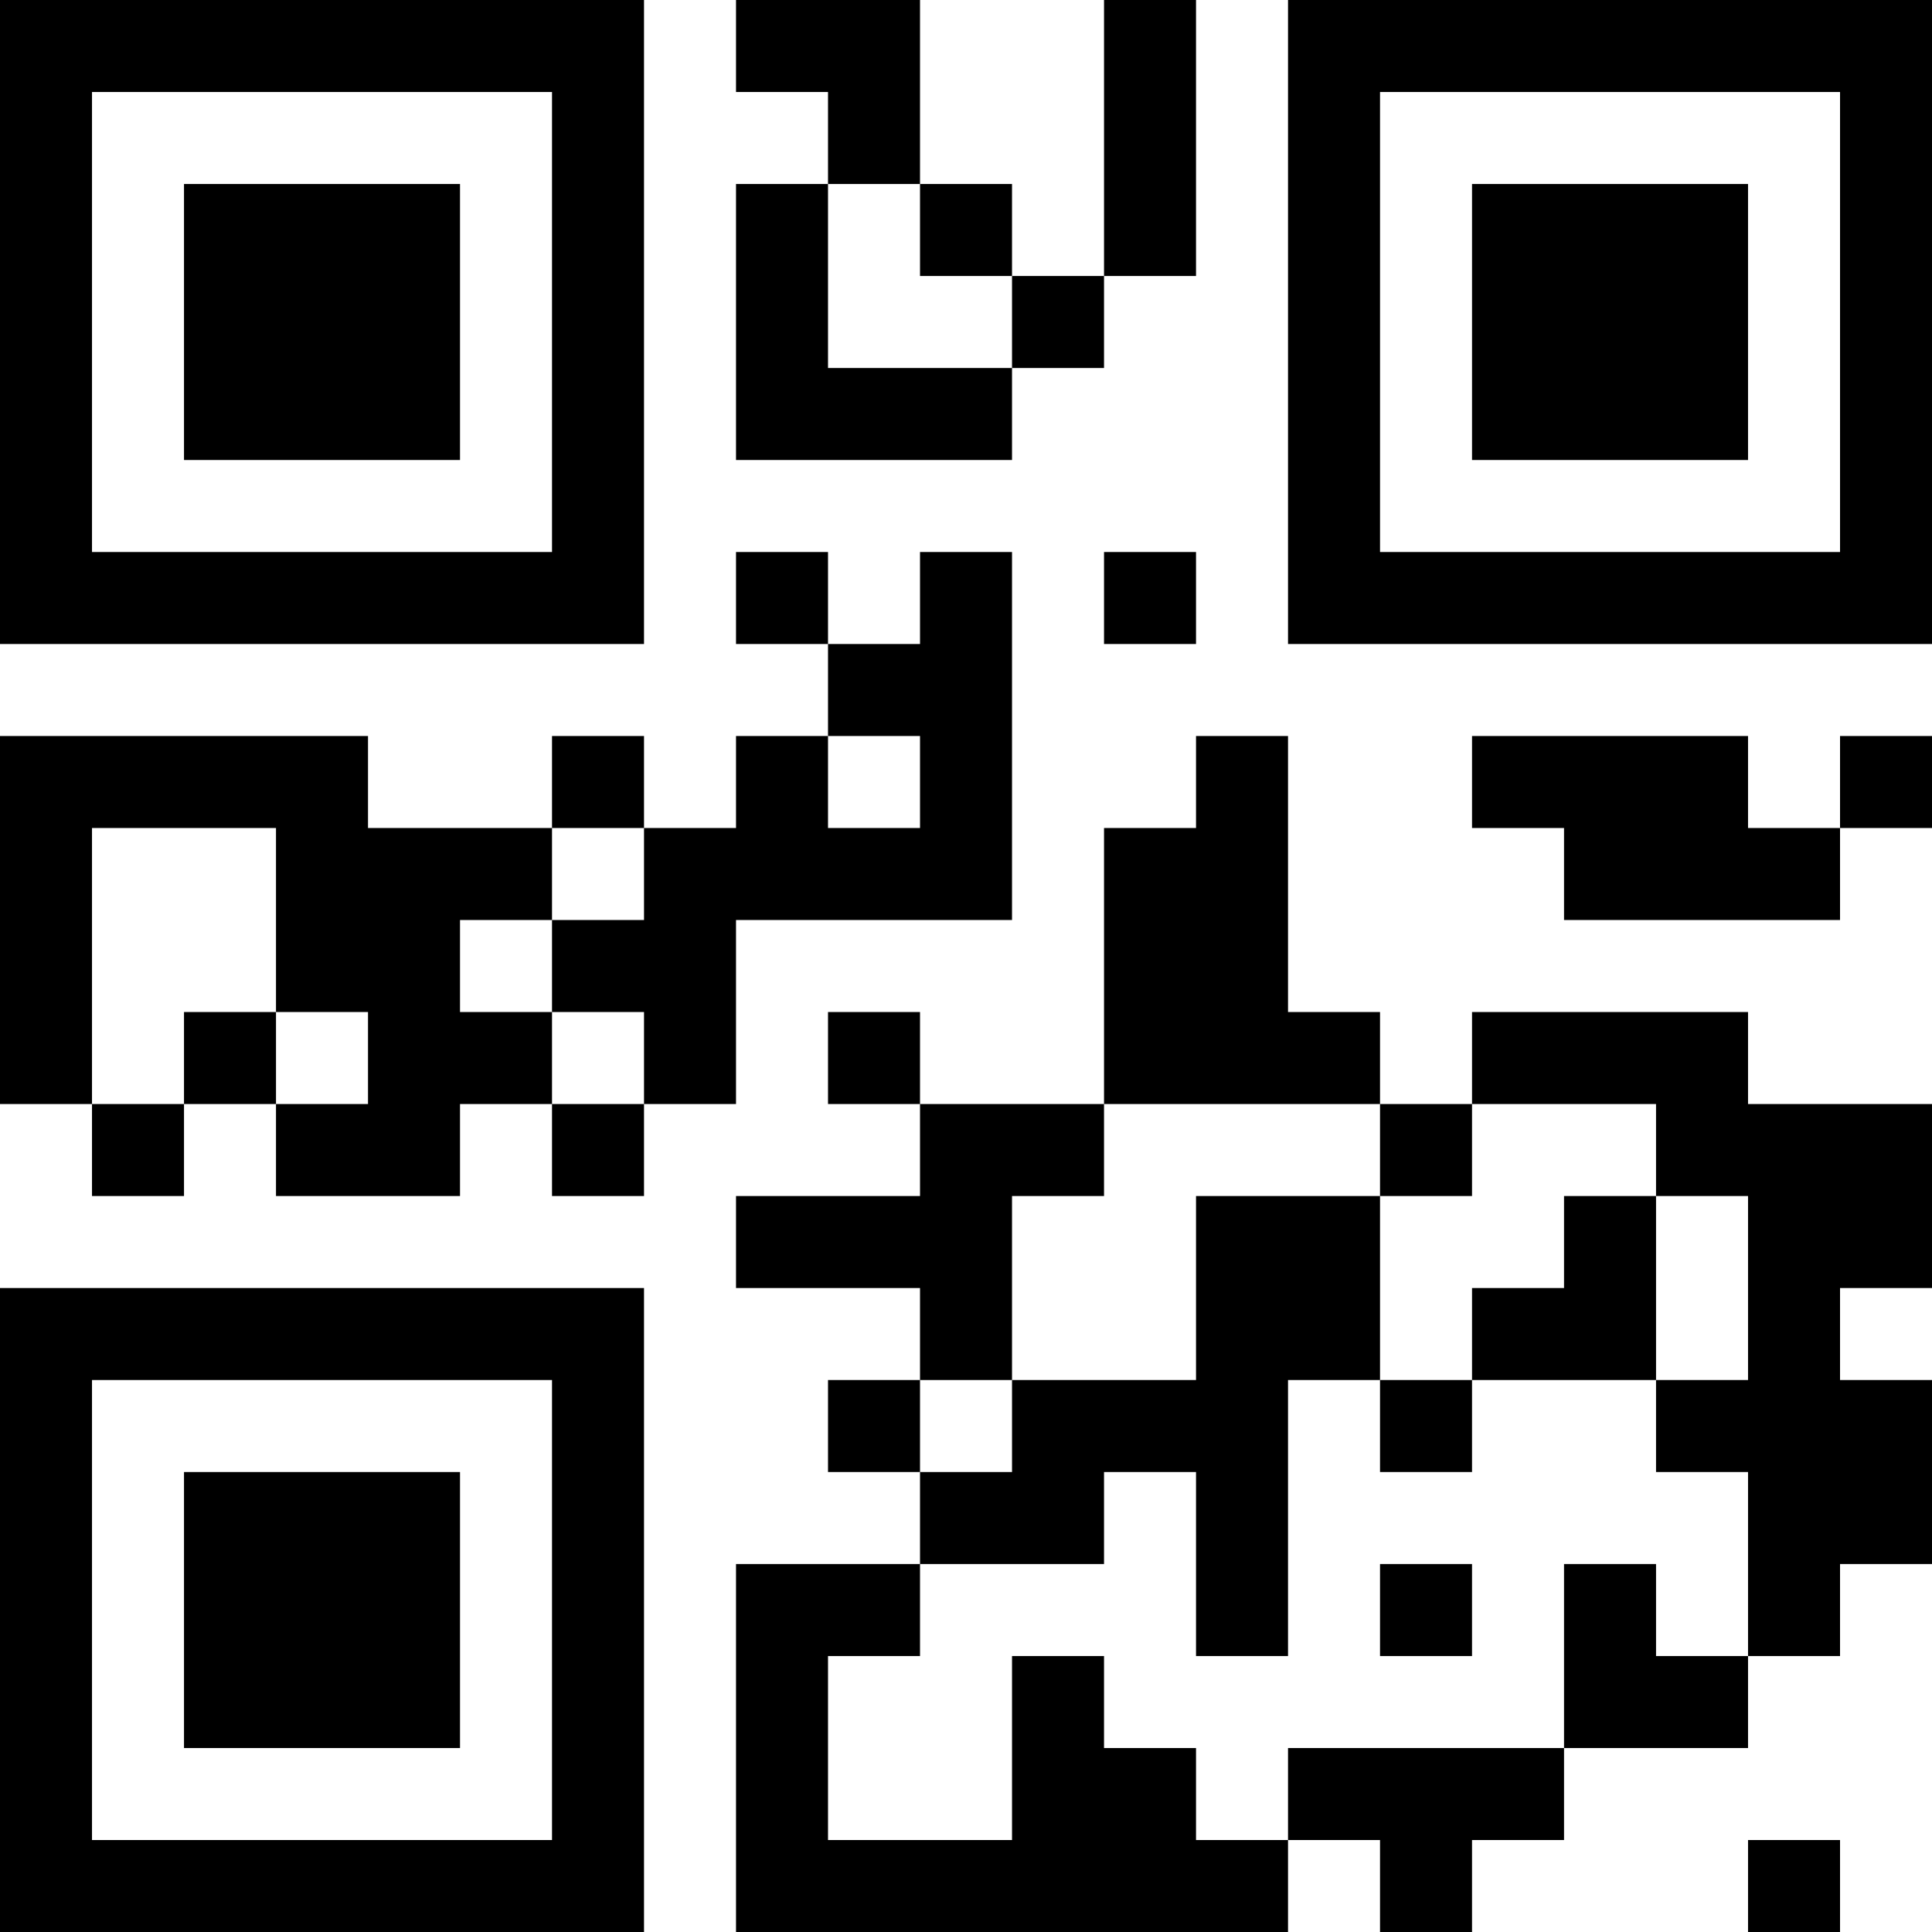 <?xml version="1.0" encoding="UTF-8"?>
<svg xmlns="http://www.w3.org/2000/svg" version="1.1" width="100" height="100" viewBox="0 0 100 100"><rect x="0" y="0" width="100" height="100" fill="#ffffff"/><g transform="scale(4.762)"><g transform="translate(0,0)"><path fill-rule="evenodd" d="M8 0L8 1L9 1L9 2L8 2L8 5L11 5L11 4L12 4L12 3L13 3L13 0L12 0L12 3L11 3L11 2L10 2L10 0ZM9 2L9 4L11 4L11 3L10 3L10 2ZM8 6L8 7L9 7L9 8L8 8L8 9L7 9L7 8L6 8L6 9L4 9L4 8L0 8L0 12L1 12L1 13L2 13L2 12L3 12L3 13L5 13L5 12L6 12L6 13L7 13L7 12L8 12L8 10L11 10L11 6L10 6L10 7L9 7L9 6ZM12 6L12 7L13 7L13 6ZM9 8L9 9L10 9L10 8ZM13 8L13 9L12 9L12 12L10 12L10 11L9 11L9 12L10 12L10 13L8 13L8 14L10 14L10 15L9 15L9 16L10 16L10 17L8 17L8 21L14 21L14 20L15 20L15 21L16 21L16 20L17 20L17 19L19 19L19 18L20 18L20 17L21 17L21 15L20 15L20 14L21 14L21 12L19 12L19 11L16 11L16 12L15 12L15 11L14 11L14 8ZM16 8L16 9L17 9L17 10L20 10L20 9L21 9L21 8L20 8L20 9L19 9L19 8ZM1 9L1 12L2 12L2 11L3 11L3 12L4 12L4 11L3 11L3 9ZM6 9L6 10L5 10L5 11L6 11L6 12L7 12L7 11L6 11L6 10L7 10L7 9ZM12 12L12 13L11 13L11 15L10 15L10 16L11 16L11 15L13 15L13 13L15 13L15 15L14 15L14 18L13 18L13 16L12 16L12 17L10 17L10 18L9 18L9 20L11 20L11 18L12 18L12 19L13 19L13 20L14 20L14 19L17 19L17 17L18 17L18 18L19 18L19 16L18 16L18 15L19 15L19 13L18 13L18 12L16 12L16 13L15 13L15 12ZM17 13L17 14L16 14L16 15L15 15L15 16L16 16L16 15L18 15L18 13ZM15 17L15 18L16 18L16 17ZM19 20L19 21L20 21L20 20ZM0 0L0 7L7 7L7 0ZM1 1L1 6L6 6L6 1ZM2 2L2 5L5 5L5 2ZM14 0L14 7L21 7L21 0ZM15 1L15 6L20 6L20 1ZM16 2L16 5L19 5L19 2ZM0 14L0 21L7 21L7 14ZM1 15L1 20L6 20L6 15ZM2 16L2 19L5 19L5 16Z" fill="#000000"/></g></g></svg>
